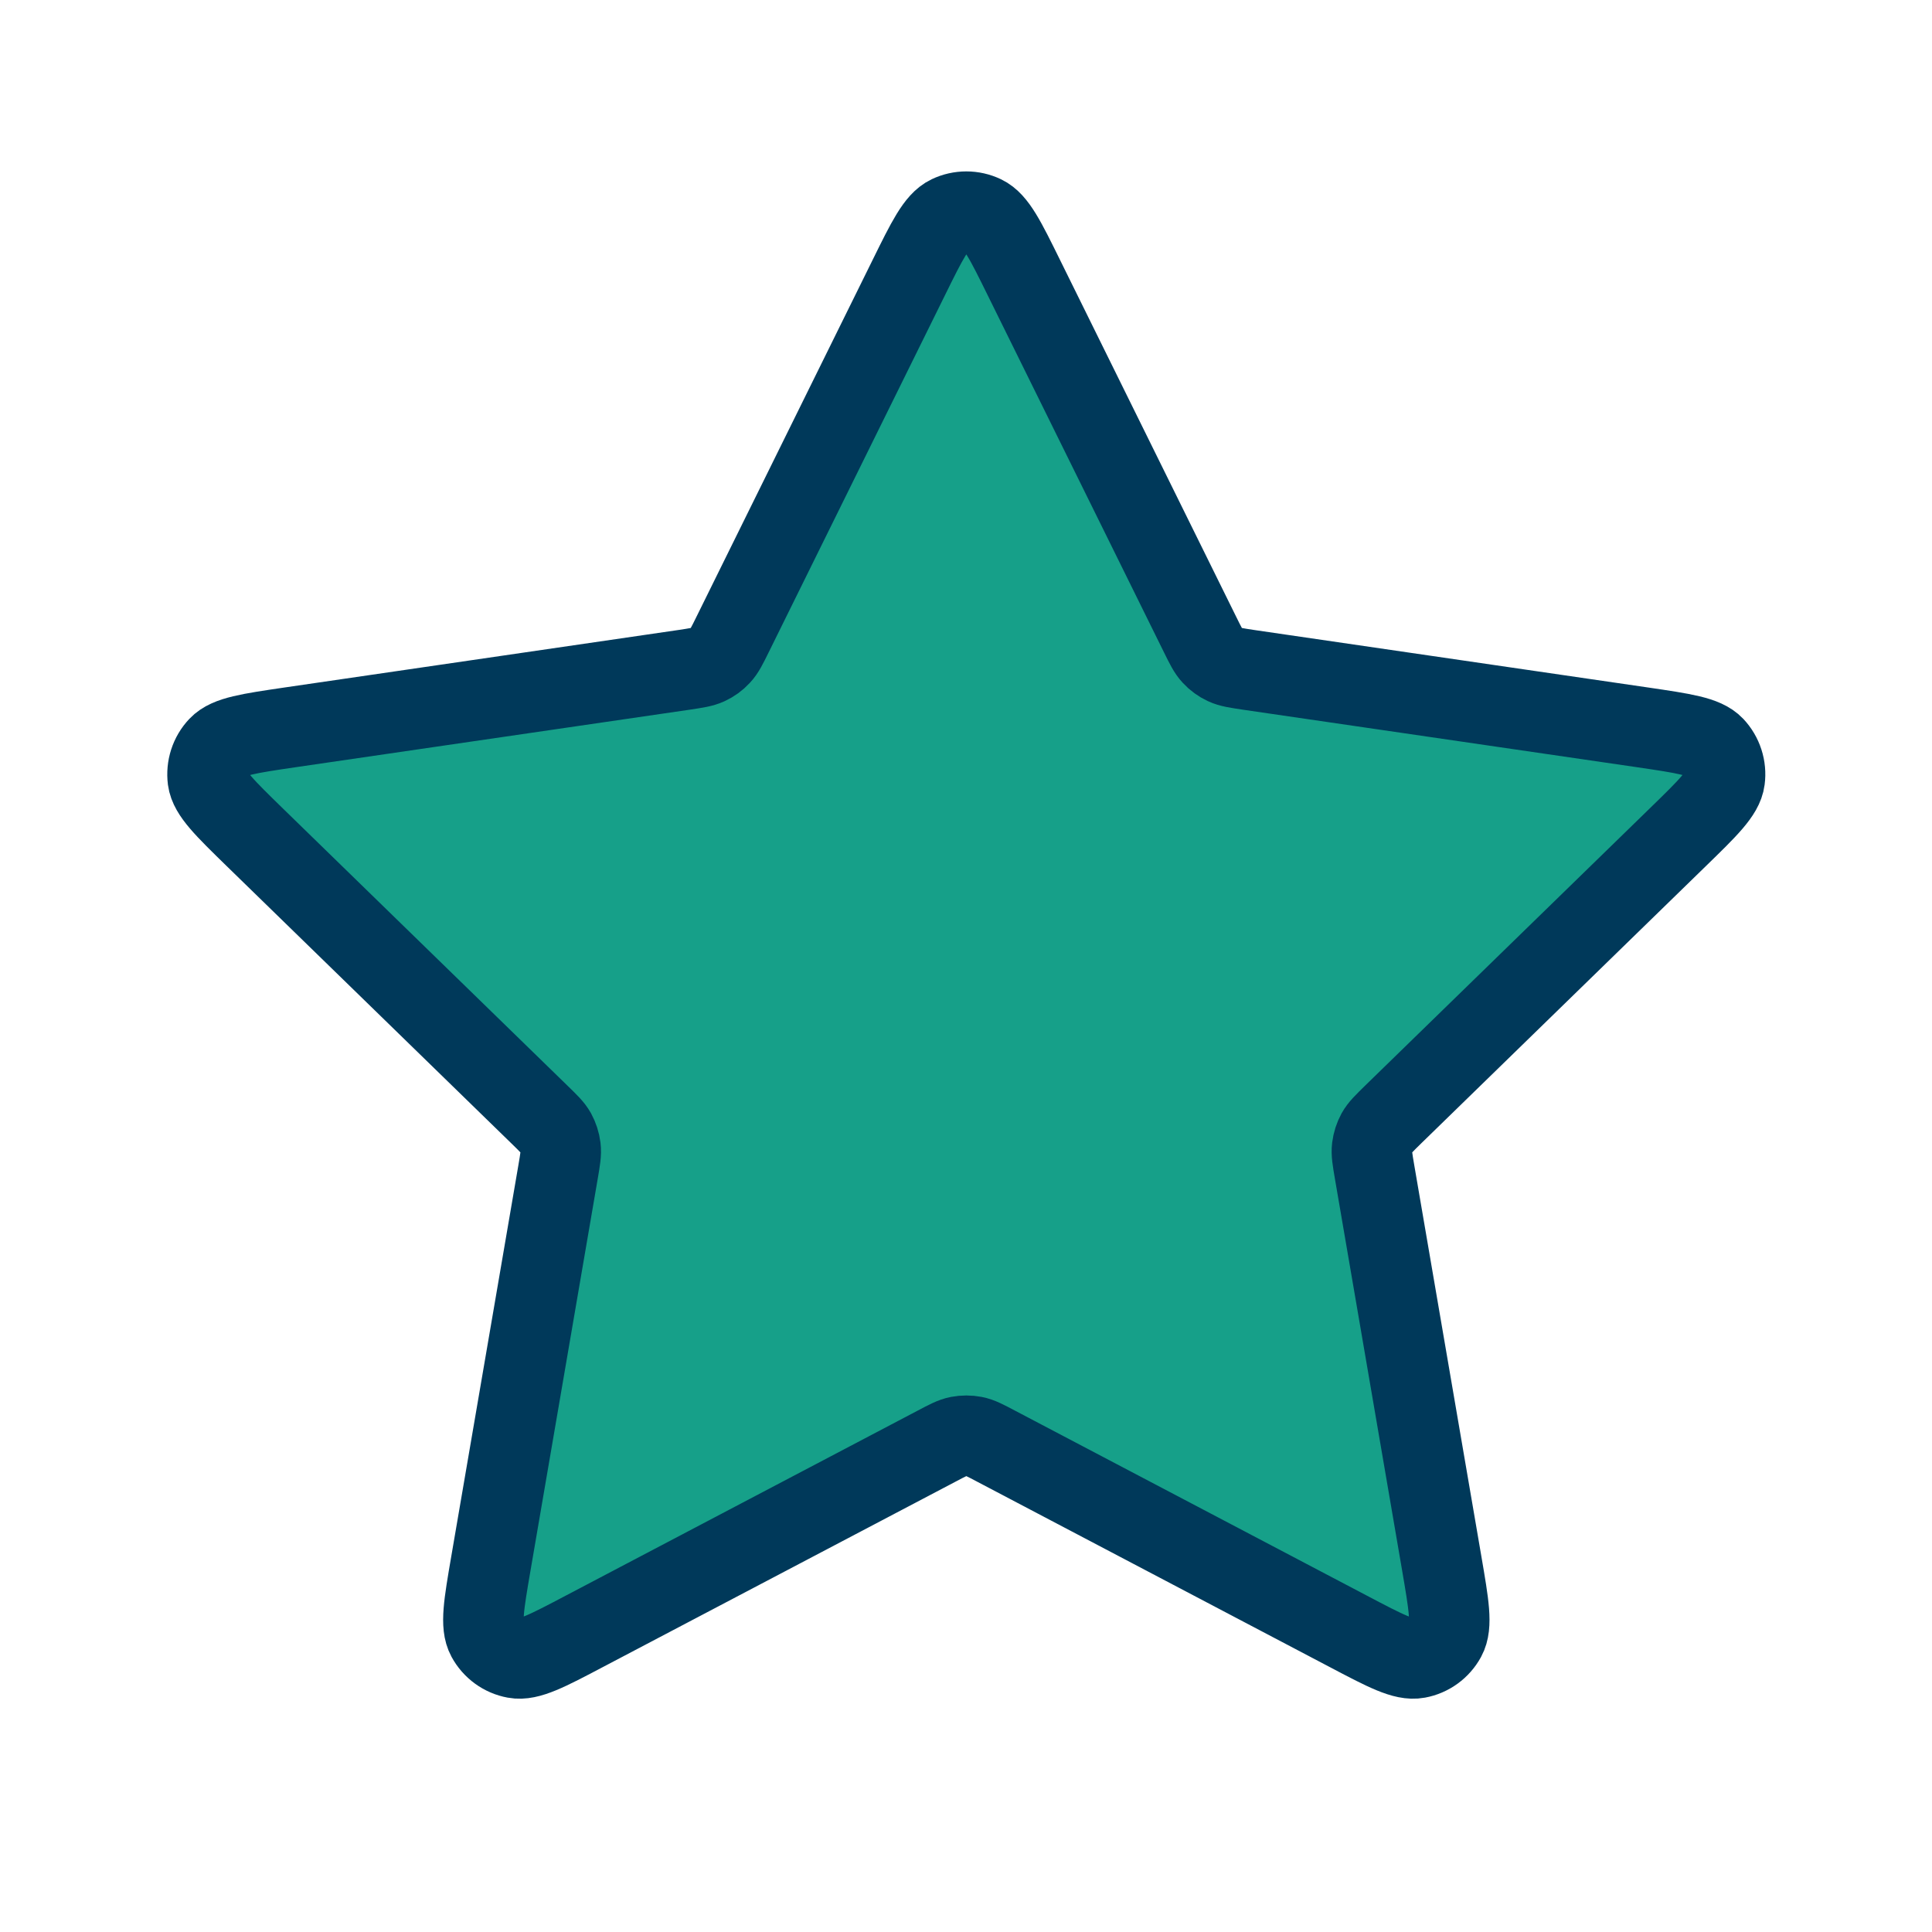 <?xml version="1.0" encoding="UTF-8"?> <svg xmlns="http://www.w3.org/2000/svg" width="24" height="24" viewBox="0 0 24 24" fill="none"><g id="Frame"><path id="Vector" d="M11.287 3.453C11.517 2.986 11.632 2.753 11.789 2.678C11.925 2.613 12.083 2.613 12.219 2.678C12.376 2.753 12.491 2.986 12.721 3.453L14.908 7.883C14.976 8.021 15.01 8.09 15.06 8.143C15.104 8.191 15.157 8.229 15.215 8.256C15.281 8.287 15.357 8.298 15.51 8.321L20.401 9.035C20.916 9.111 21.174 9.148 21.293 9.274C21.396 9.384 21.445 9.534 21.425 9.684C21.403 9.855 21.216 10.037 20.843 10.4L17.305 13.846C17.195 13.954 17.14 14.007 17.104 14.071C17.073 14.128 17.053 14.19 17.045 14.254C17.036 14.327 17.049 14.403 17.075 14.555L17.91 19.422C17.998 19.935 18.042 20.192 17.959 20.344C17.887 20.477 17.759 20.57 17.611 20.597C17.441 20.629 17.21 20.508 16.749 20.265L12.376 17.966C12.24 17.894 12.172 17.858 12.1 17.844C12.037 17.832 11.971 17.832 11.908 17.844C11.836 17.858 11.768 17.894 11.632 17.966L7.259 20.265C6.798 20.508 6.567 20.629 6.397 20.597C6.249 20.57 6.121 20.477 6.049 20.344C5.966 20.192 6.01 19.935 6.098 19.422L6.933 14.555C6.959 14.403 6.972 14.327 6.963 14.254C6.955 14.19 6.935 14.128 6.904 14.071C6.868 14.007 6.813 13.954 6.702 13.846L3.164 10.4C2.792 10.037 2.605 9.855 2.582 9.684C2.563 9.534 2.611 9.384 2.715 9.274C2.834 9.148 3.092 9.111 3.607 9.035L8.498 8.321C8.65 8.298 8.726 8.287 8.793 8.256C8.851 8.229 8.904 8.191 8.948 8.143C8.998 8.09 9.032 8.021 9.1 7.883L11.287 3.453Z" fill="#16A089" stroke="#00395A" stroke-linecap="round" stroke-linejoin="round"></path></g></svg> 